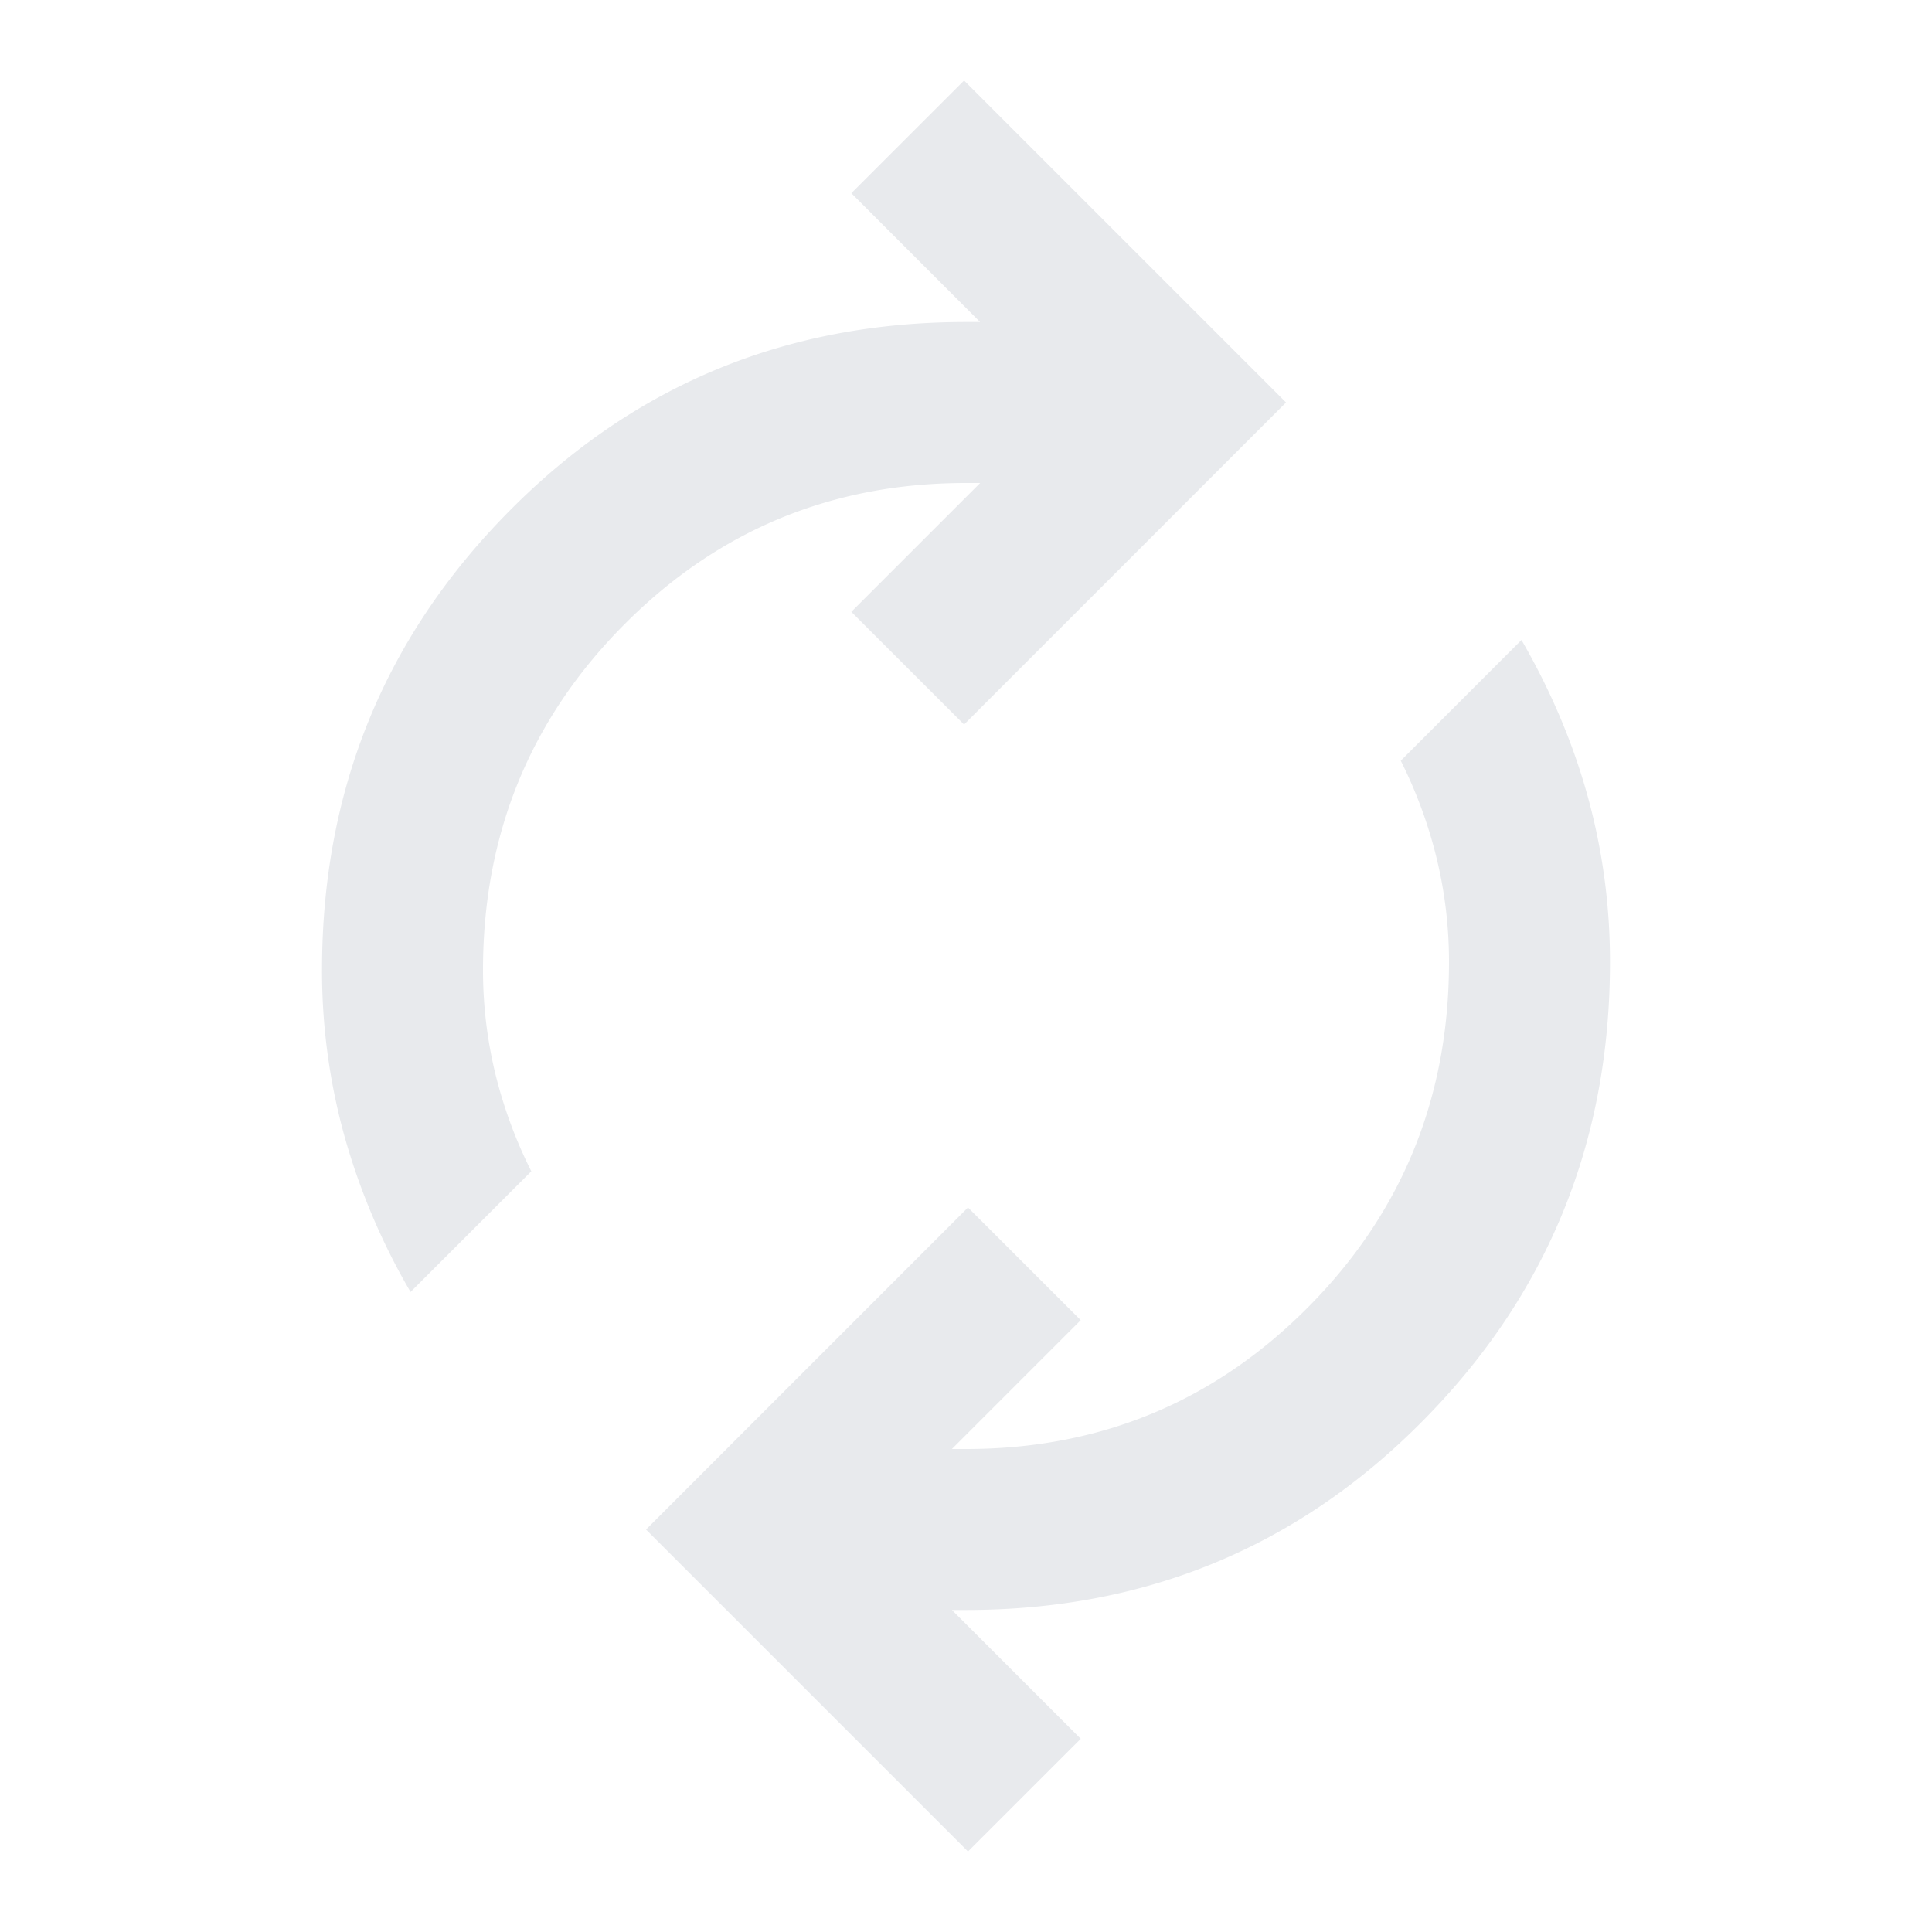 <svg width="31" height="31" fill="none" xmlns="http://www.w3.org/2000/svg"><path d="M6.588 20.731a10.658 10.658 0 01-1.066-2.519 9.94 9.94 0 01-.355-2.647c0-2.885 1-5.34 3.003-7.363 2.002-2.024 4.445-3.035 7.33-3.035h.226L13.66 3.1l1.809-1.808 5.166 5.166-5.166 5.167-1.809-1.808 2.067-2.067H15.5c-2.153 0-3.983.759-5.49 2.277-1.506 1.517-2.26 3.363-2.26 5.538 0 .56.065 1.108.194 1.647a7.4 7.4 0 00.581 1.582L6.588 20.73zm8.944 8.977l-5.166-5.166 5.166-5.167 1.809 1.808-2.067 2.067h.226c2.153 0 3.983-.759 5.49-2.276 1.507-1.518 2.26-3.364 2.26-5.539a7.03 7.03 0 00-.194-1.646 7.381 7.381 0 00-.58-1.583l1.937-1.937c.473.818.828 1.657 1.065 2.518.237.862.355 1.744.355 2.648 0 2.885-1 5.34-3.003 7.363-2.002 2.024-4.445 3.035-7.33 3.035h-.226l2.067 2.067-1.809 1.808z" fill="#E8EAED"/></svg>